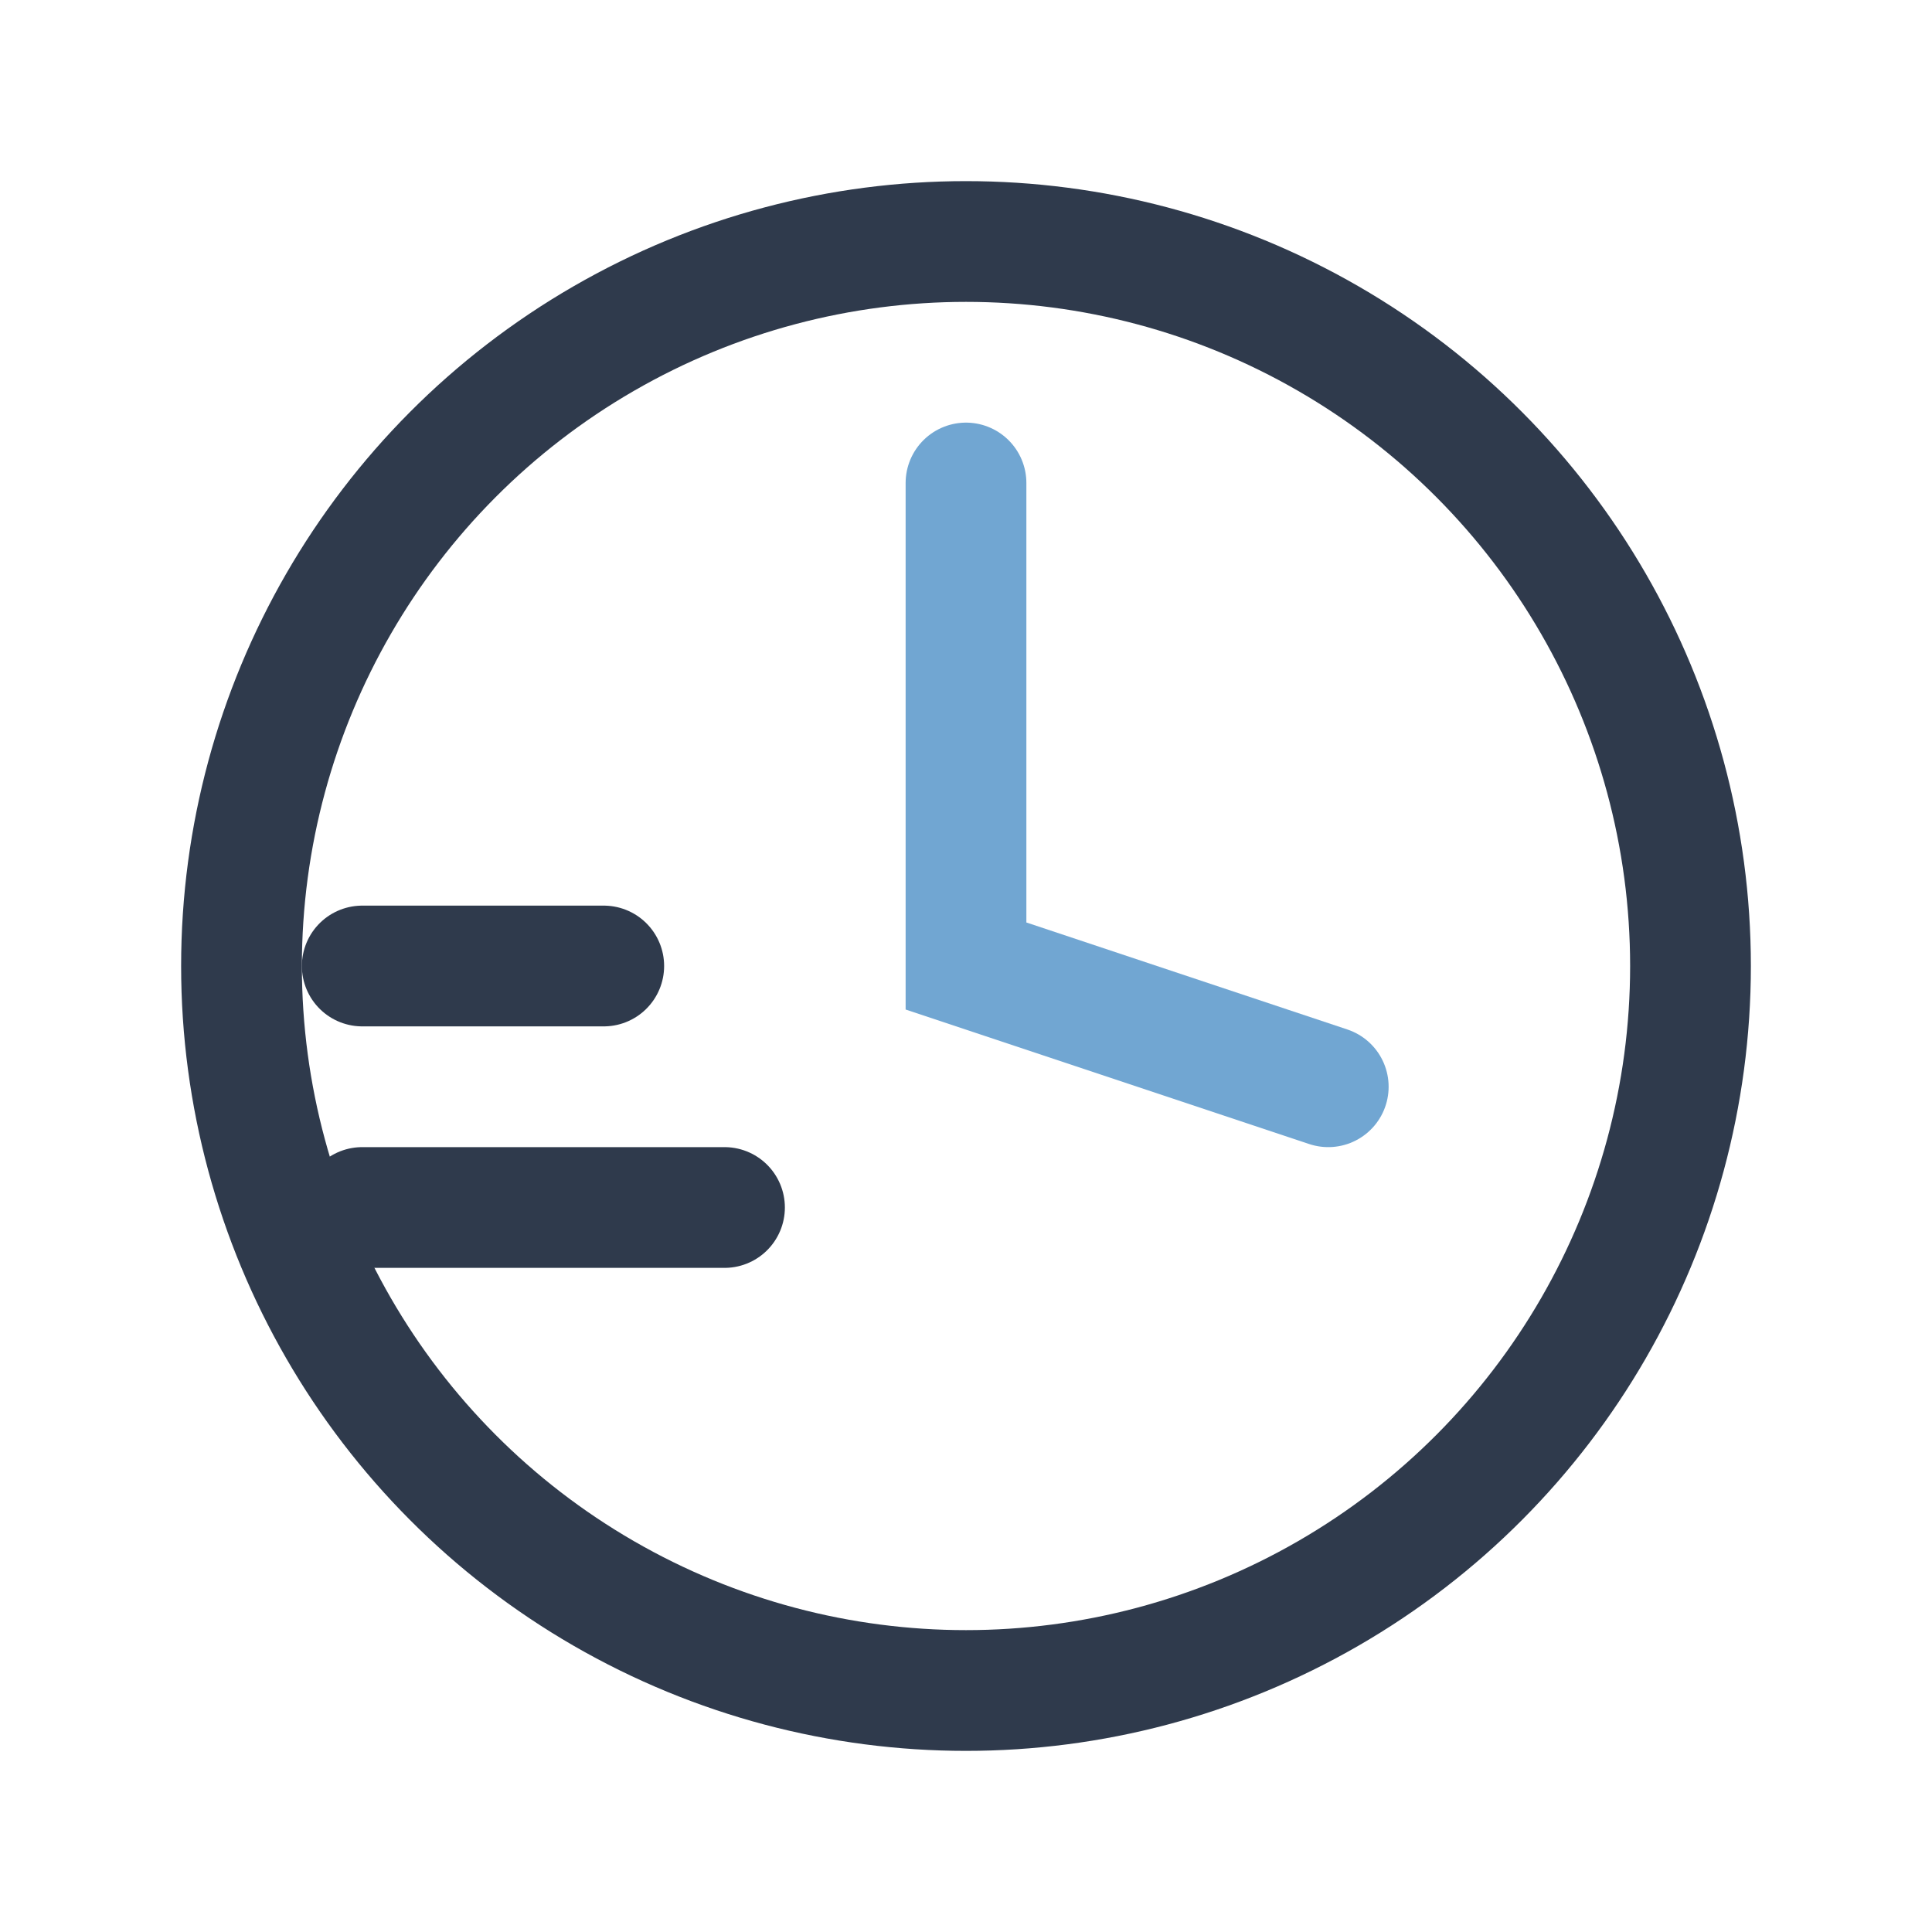 <?xml version="1.0" encoding="UTF-8"?>
<svg xmlns="http://www.w3.org/2000/svg" width="32" height="32" viewBox="0 0 32 32"><circle cx="16" cy="16" r="12" fill="none" stroke="#2F3A4C" stroke-width="2"/><path d="M16 8v8l6 2" stroke="#71A6D2" stroke-width="2" fill="none" stroke-linecap="round"/><path d="M6 16h4M6 20h6" stroke="#2F3A4C" stroke-width="2" stroke-linecap="round"/></svg>